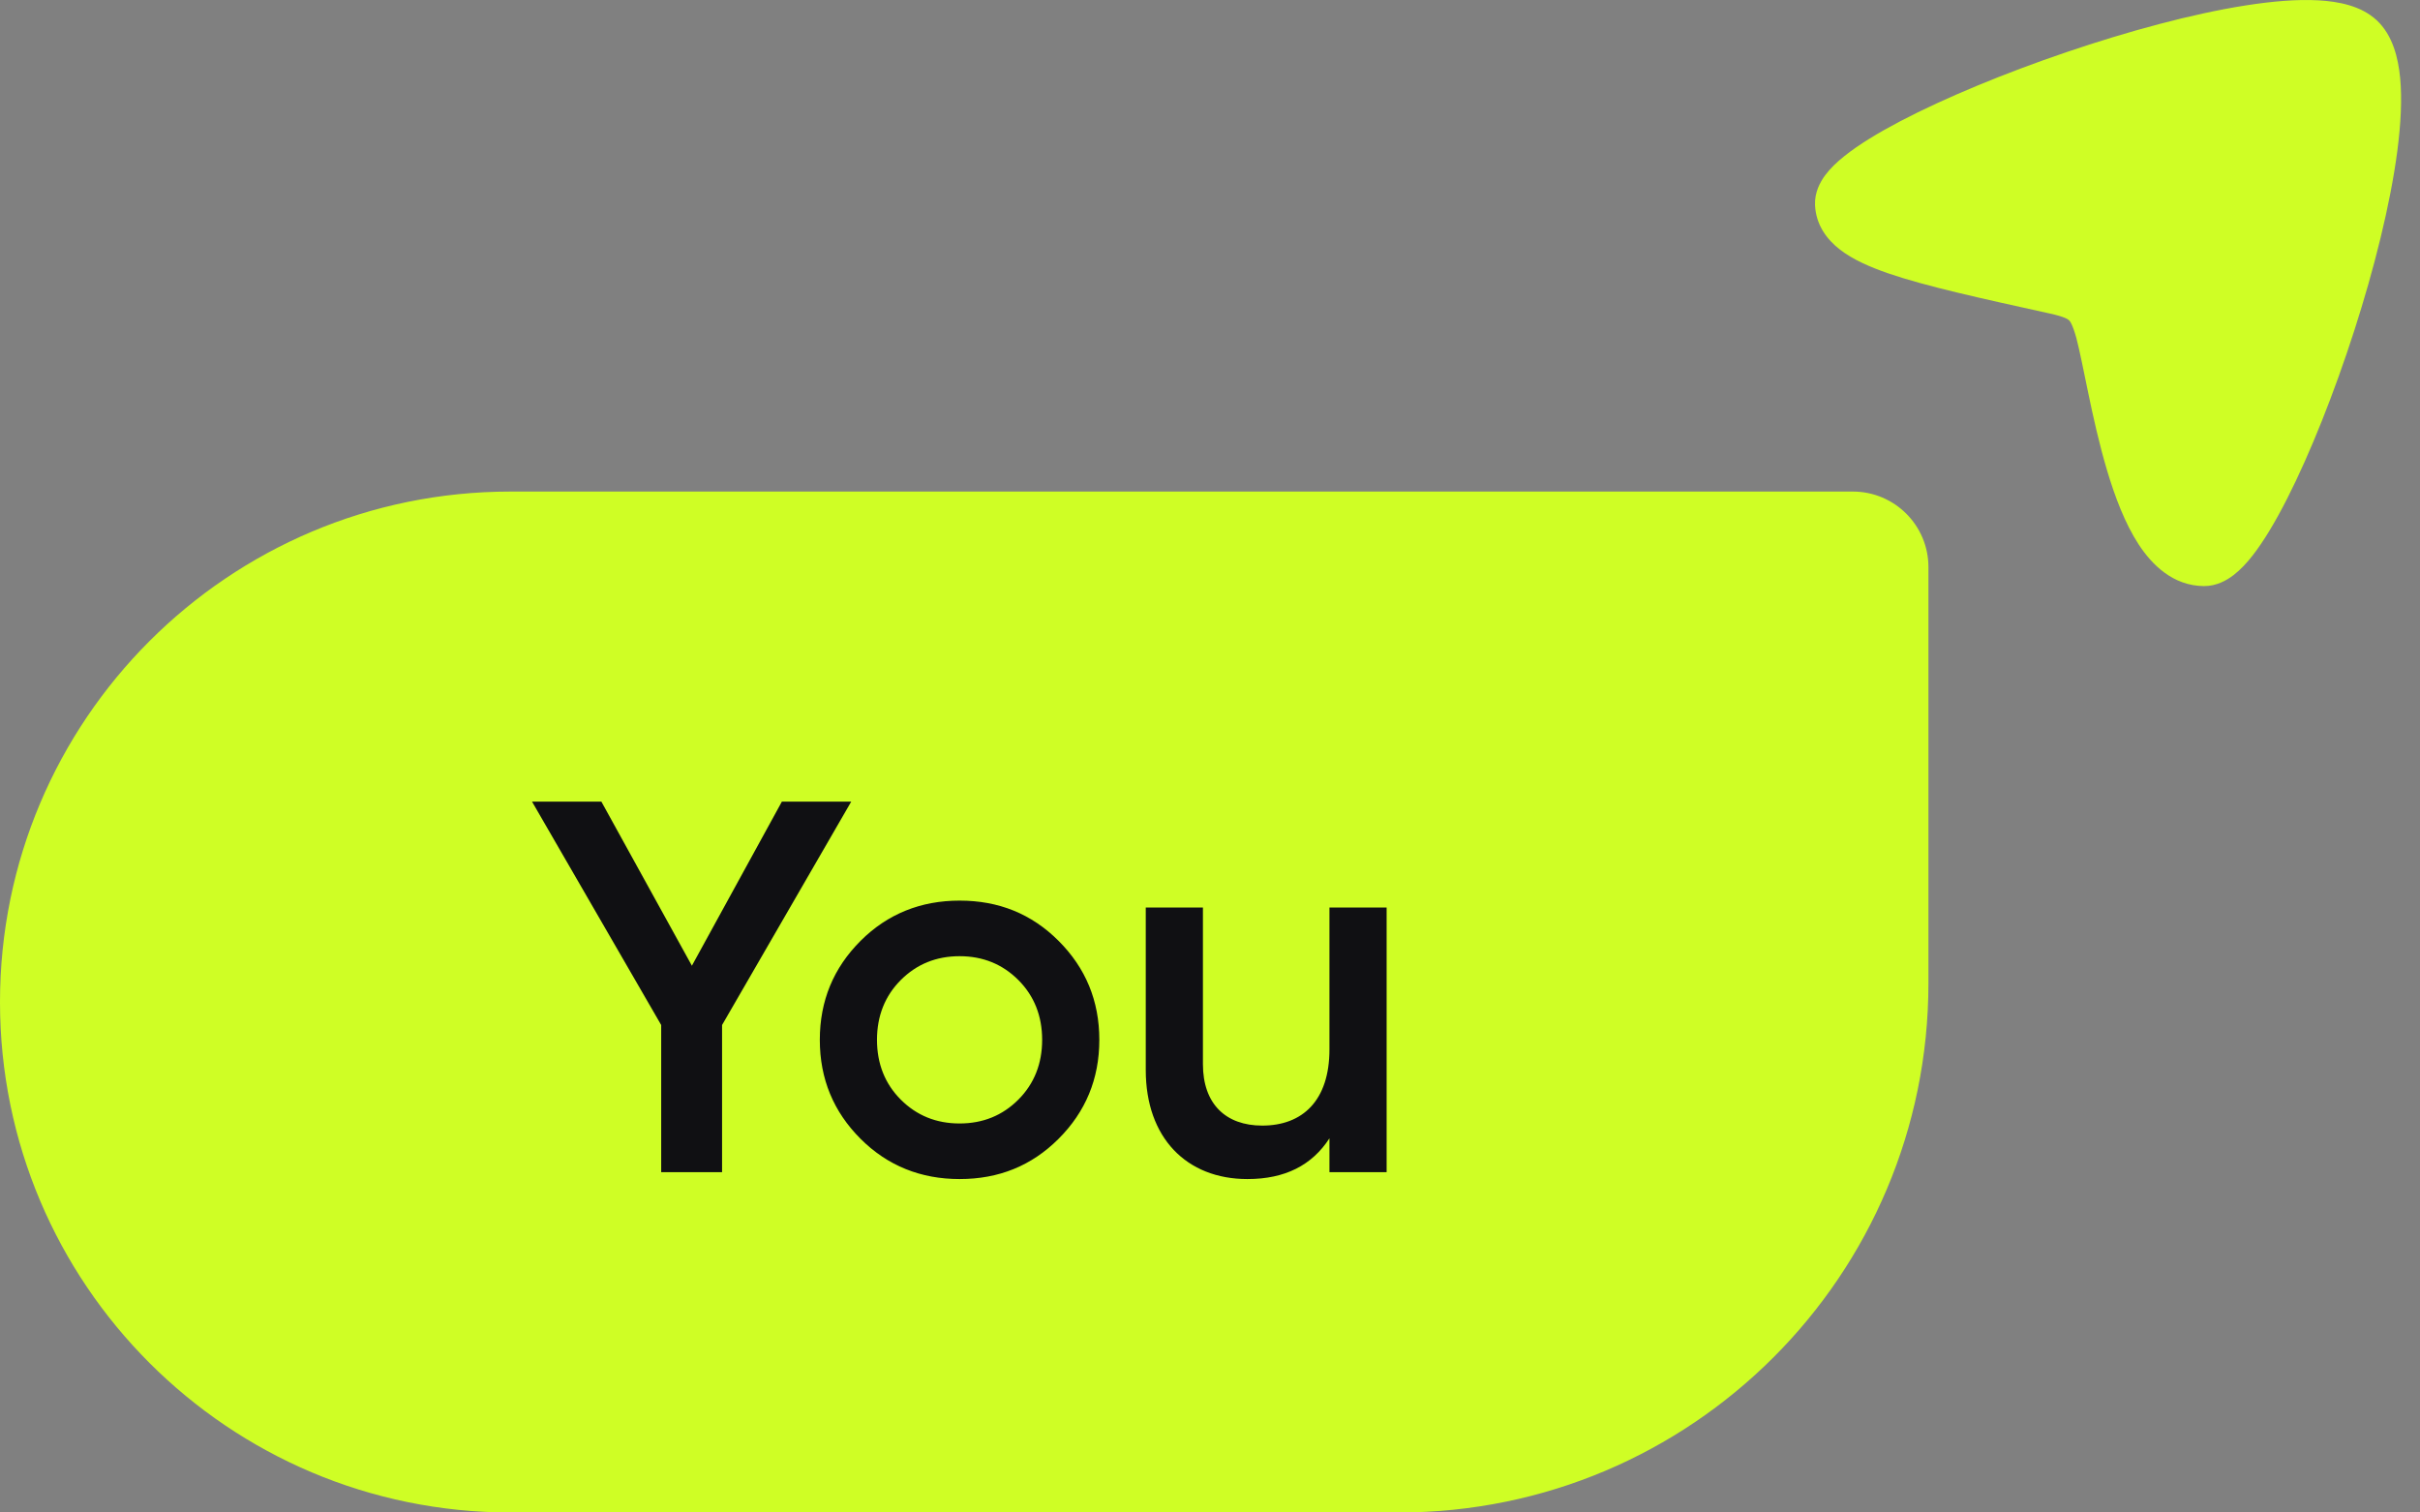 <svg width="64" height="40" viewBox="0 0 64 40" fill="none" xmlns="http://www.w3.org/2000/svg">
<rect x="0" y="0" width="64" height="40" fill="#808080" stroke="none"/>
<path d="M0 26.5C0 19.044 6.044 13 13.5 13H49C50.105 13 51 13.895 51 15V26C51 33.732 44.732 40 37 40H13.5C6.044 40 0 33.956 0 26.5Z" fill="#CFFE25"/>
<path d="M20.678 21.2H22.512L19.096 27.108V31H17.486V27.108L14.07 21.2H15.904L18.298 25.54L20.678 21.2ZM25.377 31.182C24.355 31.182 23.473 30.832 22.759 30.118C22.045 29.404 21.681 28.536 21.681 27.5C21.681 26.464 22.045 25.596 22.759 24.882C23.473 24.168 24.355 23.818 25.377 23.818C26.413 23.818 27.281 24.168 27.995 24.882C28.709 25.596 29.073 26.464 29.073 27.5C29.073 28.536 28.709 29.404 27.995 30.118C27.281 30.832 26.413 31.182 25.377 31.182ZM23.823 29.082C24.243 29.502 24.761 29.712 25.377 29.712C25.993 29.712 26.511 29.502 26.931 29.082C27.351 28.662 27.561 28.13 27.561 27.5C27.561 26.87 27.351 26.338 26.931 25.918C26.511 25.498 25.993 25.288 25.377 25.288C24.761 25.288 24.243 25.498 23.823 25.918C23.403 26.338 23.193 26.87 23.193 27.5C23.193 28.13 23.403 28.662 23.823 29.082ZM35.159 27.752V24H36.671V31H35.159V30.104C34.697 30.818 33.983 31.182 32.989 31.182C31.379 31.182 30.301 30.09 30.301 28.298V24H31.813V28.144C31.813 29.194 32.415 29.768 33.381 29.768C34.445 29.768 35.159 29.11 35.159 27.752Z" fill="#101013"/>
<path d="M59.066 15.212C58.891 15.345 58.622 15.502 58.286 15.5C57.471 15.495 56.913 14.938 56.56 14.399C56.198 13.845 55.93 13.132 55.724 12.44C55.514 11.738 55.352 11.001 55.222 10.373C55.133 9.935 54.974 9.158 54.911 8.935C54.808 8.567 54.742 8.492 54.716 8.468C54.686 8.441 54.597 8.376 54.205 8.29L54.19 8.287L54.19 8.287C52.356 7.883 50.915 7.566 49.933 7.228C49.442 7.058 48.999 6.862 48.664 6.604C48.311 6.332 48.024 5.945 48.001 5.424C47.986 5.081 48.142 4.806 48.271 4.632C48.409 4.447 48.589 4.278 48.778 4.128C49.156 3.824 49.674 3.511 50.261 3.203C51.444 2.584 53.025 1.931 54.648 1.38C56.27 0.829 57.966 0.367 59.381 0.145C60.087 0.034 60.751 -0.023 61.313 0.009C61.838 0.038 62.44 0.15 62.853 0.534C63.279 0.929 63.424 1.532 63.475 2.06C63.529 2.623 63.492 3.288 63.4 3.995C63.214 5.413 62.785 7.118 62.259 8.752C61.732 10.387 61.098 11.984 60.488 13.184C60.185 13.781 59.874 14.306 59.571 14.694C59.42 14.887 59.251 15.07 59.066 15.212Z" fill="#CFFE25"/>
</svg>
